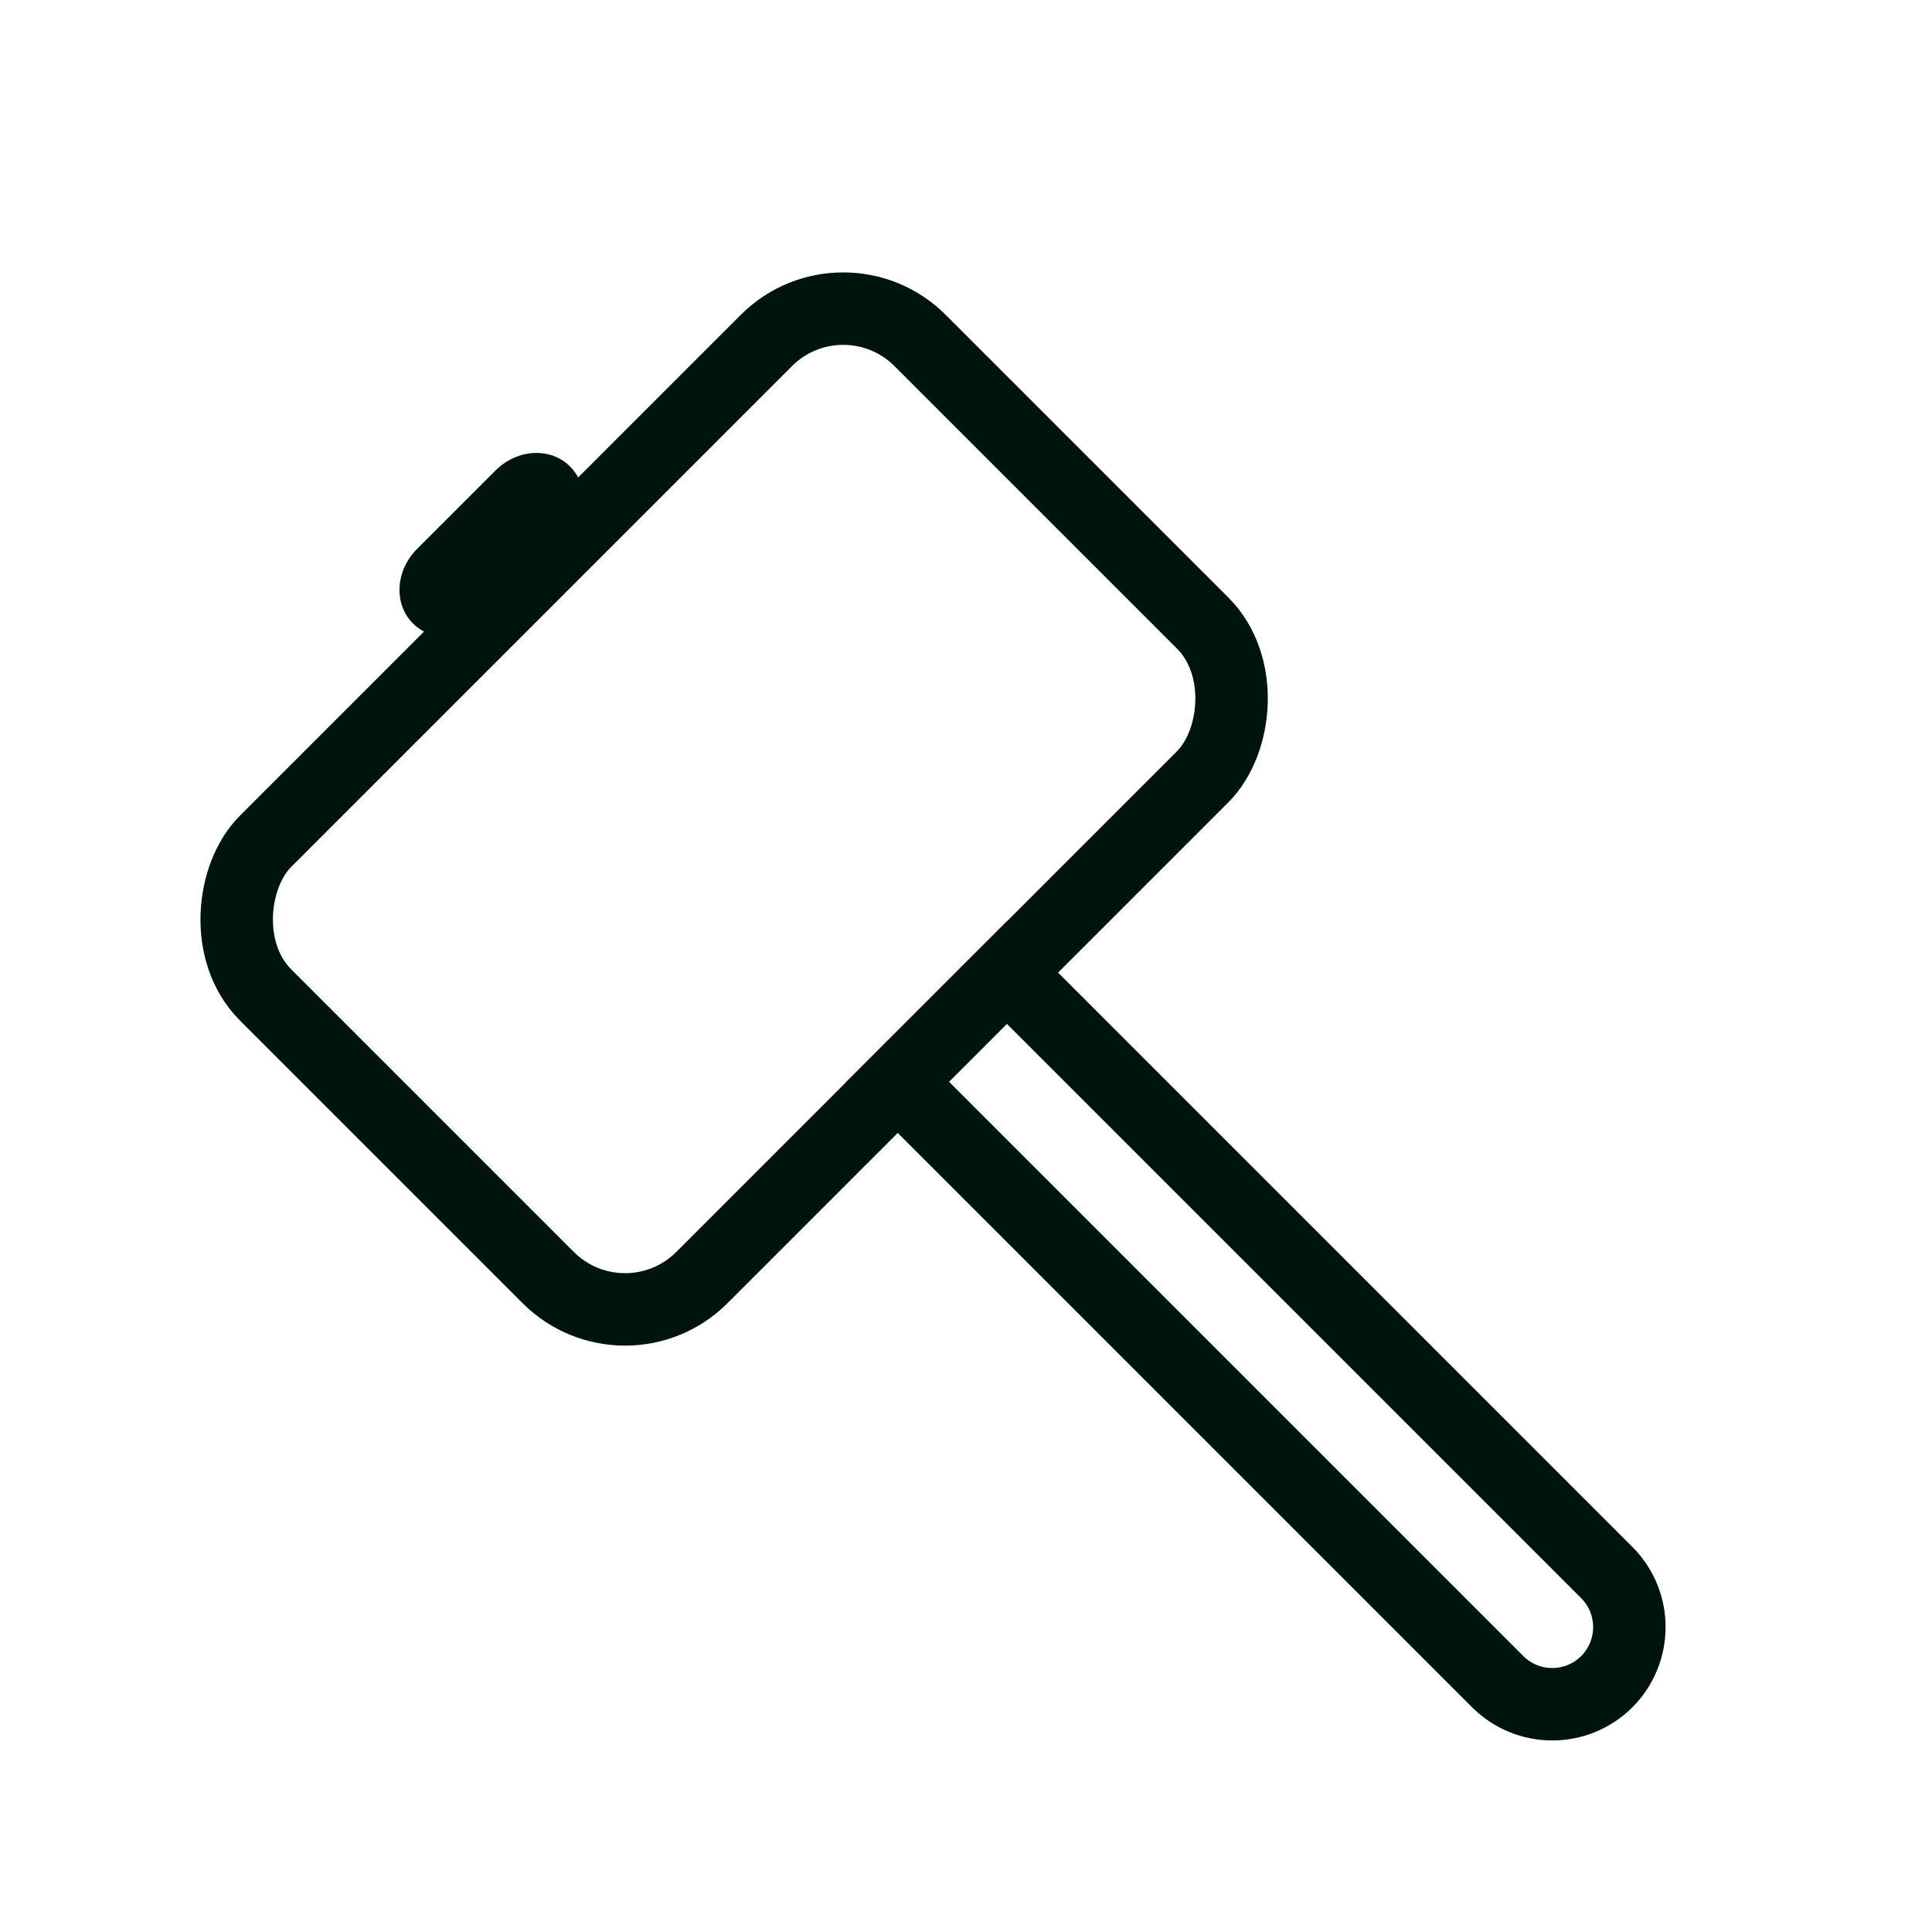 <svg width="40" height="40" viewBox="0 0 40 40" fill="none" xmlns="http://www.w3.org/2000/svg">
<path d="M10.259 9.741C10.708 9.292 11.399 9.254 11.801 9.657C12.204 10.059 12.166 10.75 11.717 11.198L10.092 12.824C9.643 13.273 8.953 13.31 8.55 12.908C8.147 12.505 8.185 11.815 8.634 11.366L10.259 9.741Z" fill="#00140F"/>
<path d="M20.846 20.137L33.267 32.558C33.89 33.182 33.89 34.193 33.267 34.817V34.817C32.643 35.44 31.632 35.44 31.008 34.817L18.587 22.396L20.846 20.137Z" stroke="#00140F" stroke-width="1.5"/>
<rect x="17.458" y="5.458" width="12.775" height="19.163" rx="2.25" transform="rotate(45 17.458 5.458)" stroke="#00140F" stroke-width="1.5" stroke-linecap="round" stroke-linejoin="round"/>
</svg>
